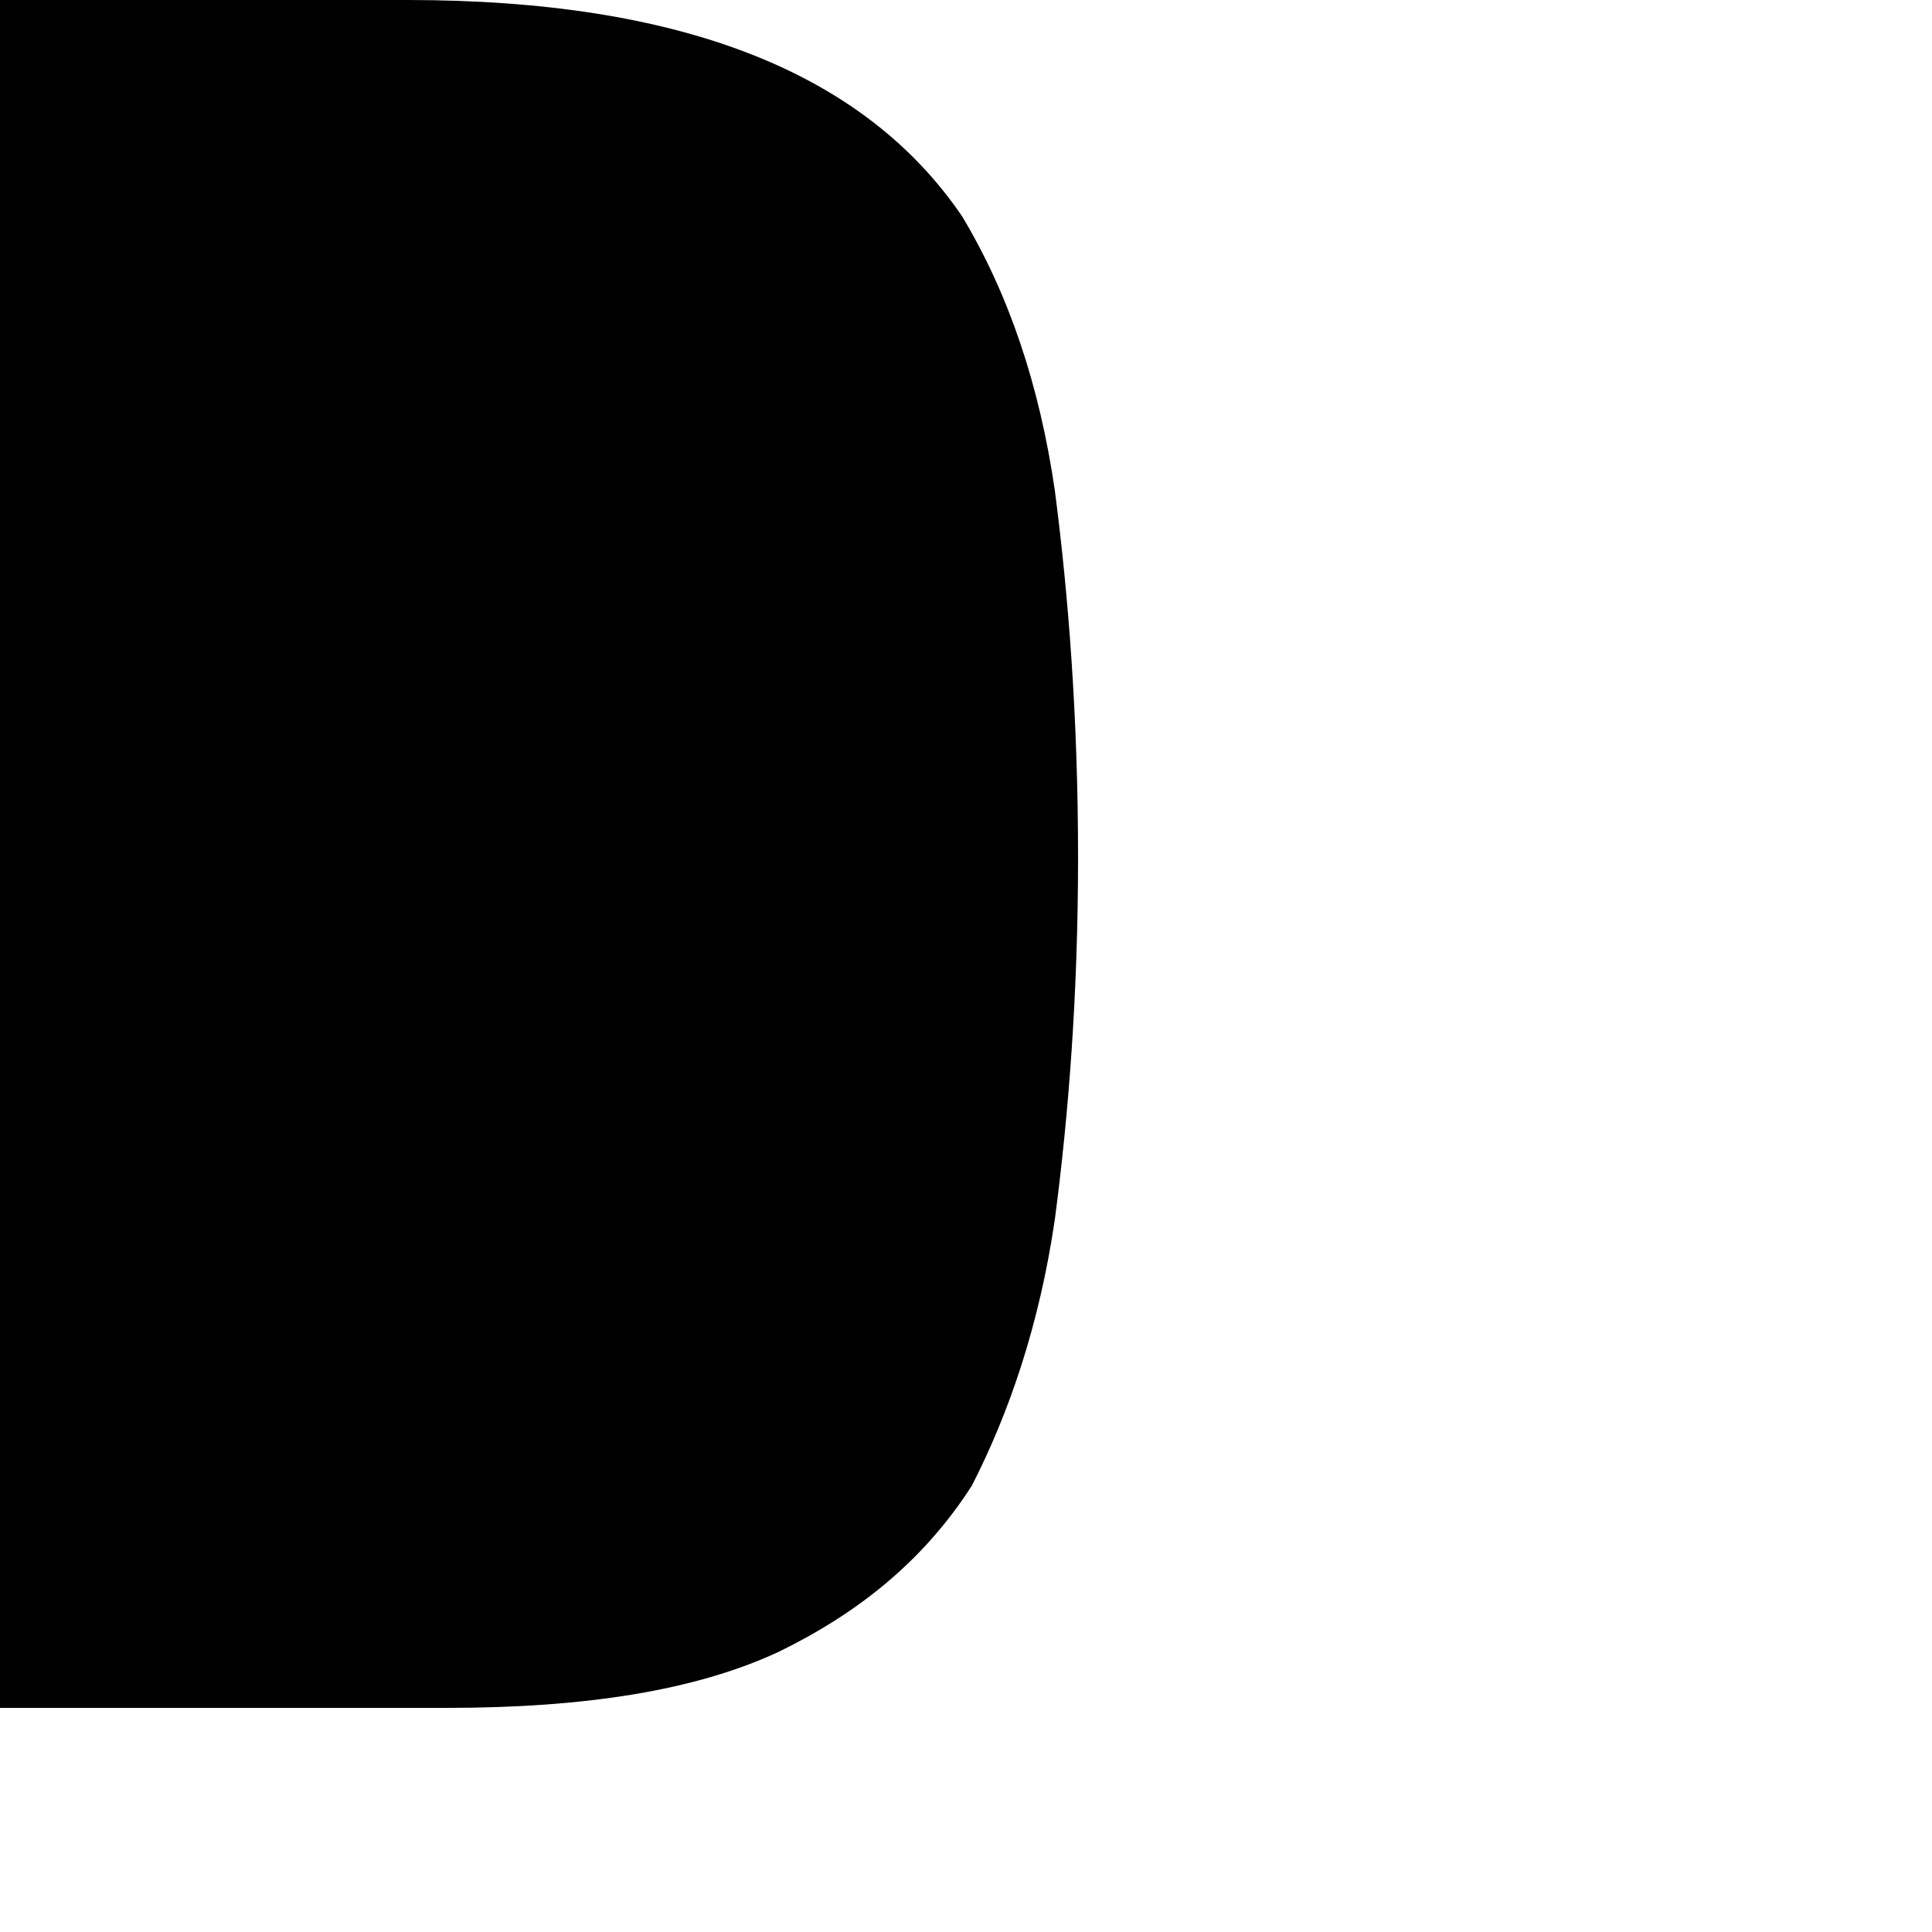 <?xml version="1.0" encoding="utf-8"?>
<svg xmlns="http://www.w3.org/2000/svg" fill="none" height="100%" overflow="visible" preserveAspectRatio="none" style="display: block;" viewBox="0 0 1 1" width="100%">
<path d="M0.498 0.112C0.447 0.037 0.352 0 0.211 0H0V0.884H0.231C0.303 0.884 0.36 0.875 0.403 0.855C0.444 0.835 0.478 0.808 0.503 0.769C0.522 0.732 0.538 0.686 0.546 0.631C0.553 0.578 0.558 0.515 0.558 0.444C0.558 0.371 0.553 0.308 0.546 0.254C0.538 0.199 0.522 0.152 0.498 0.112Z" fill="black" id="Path 226"/>
</svg>